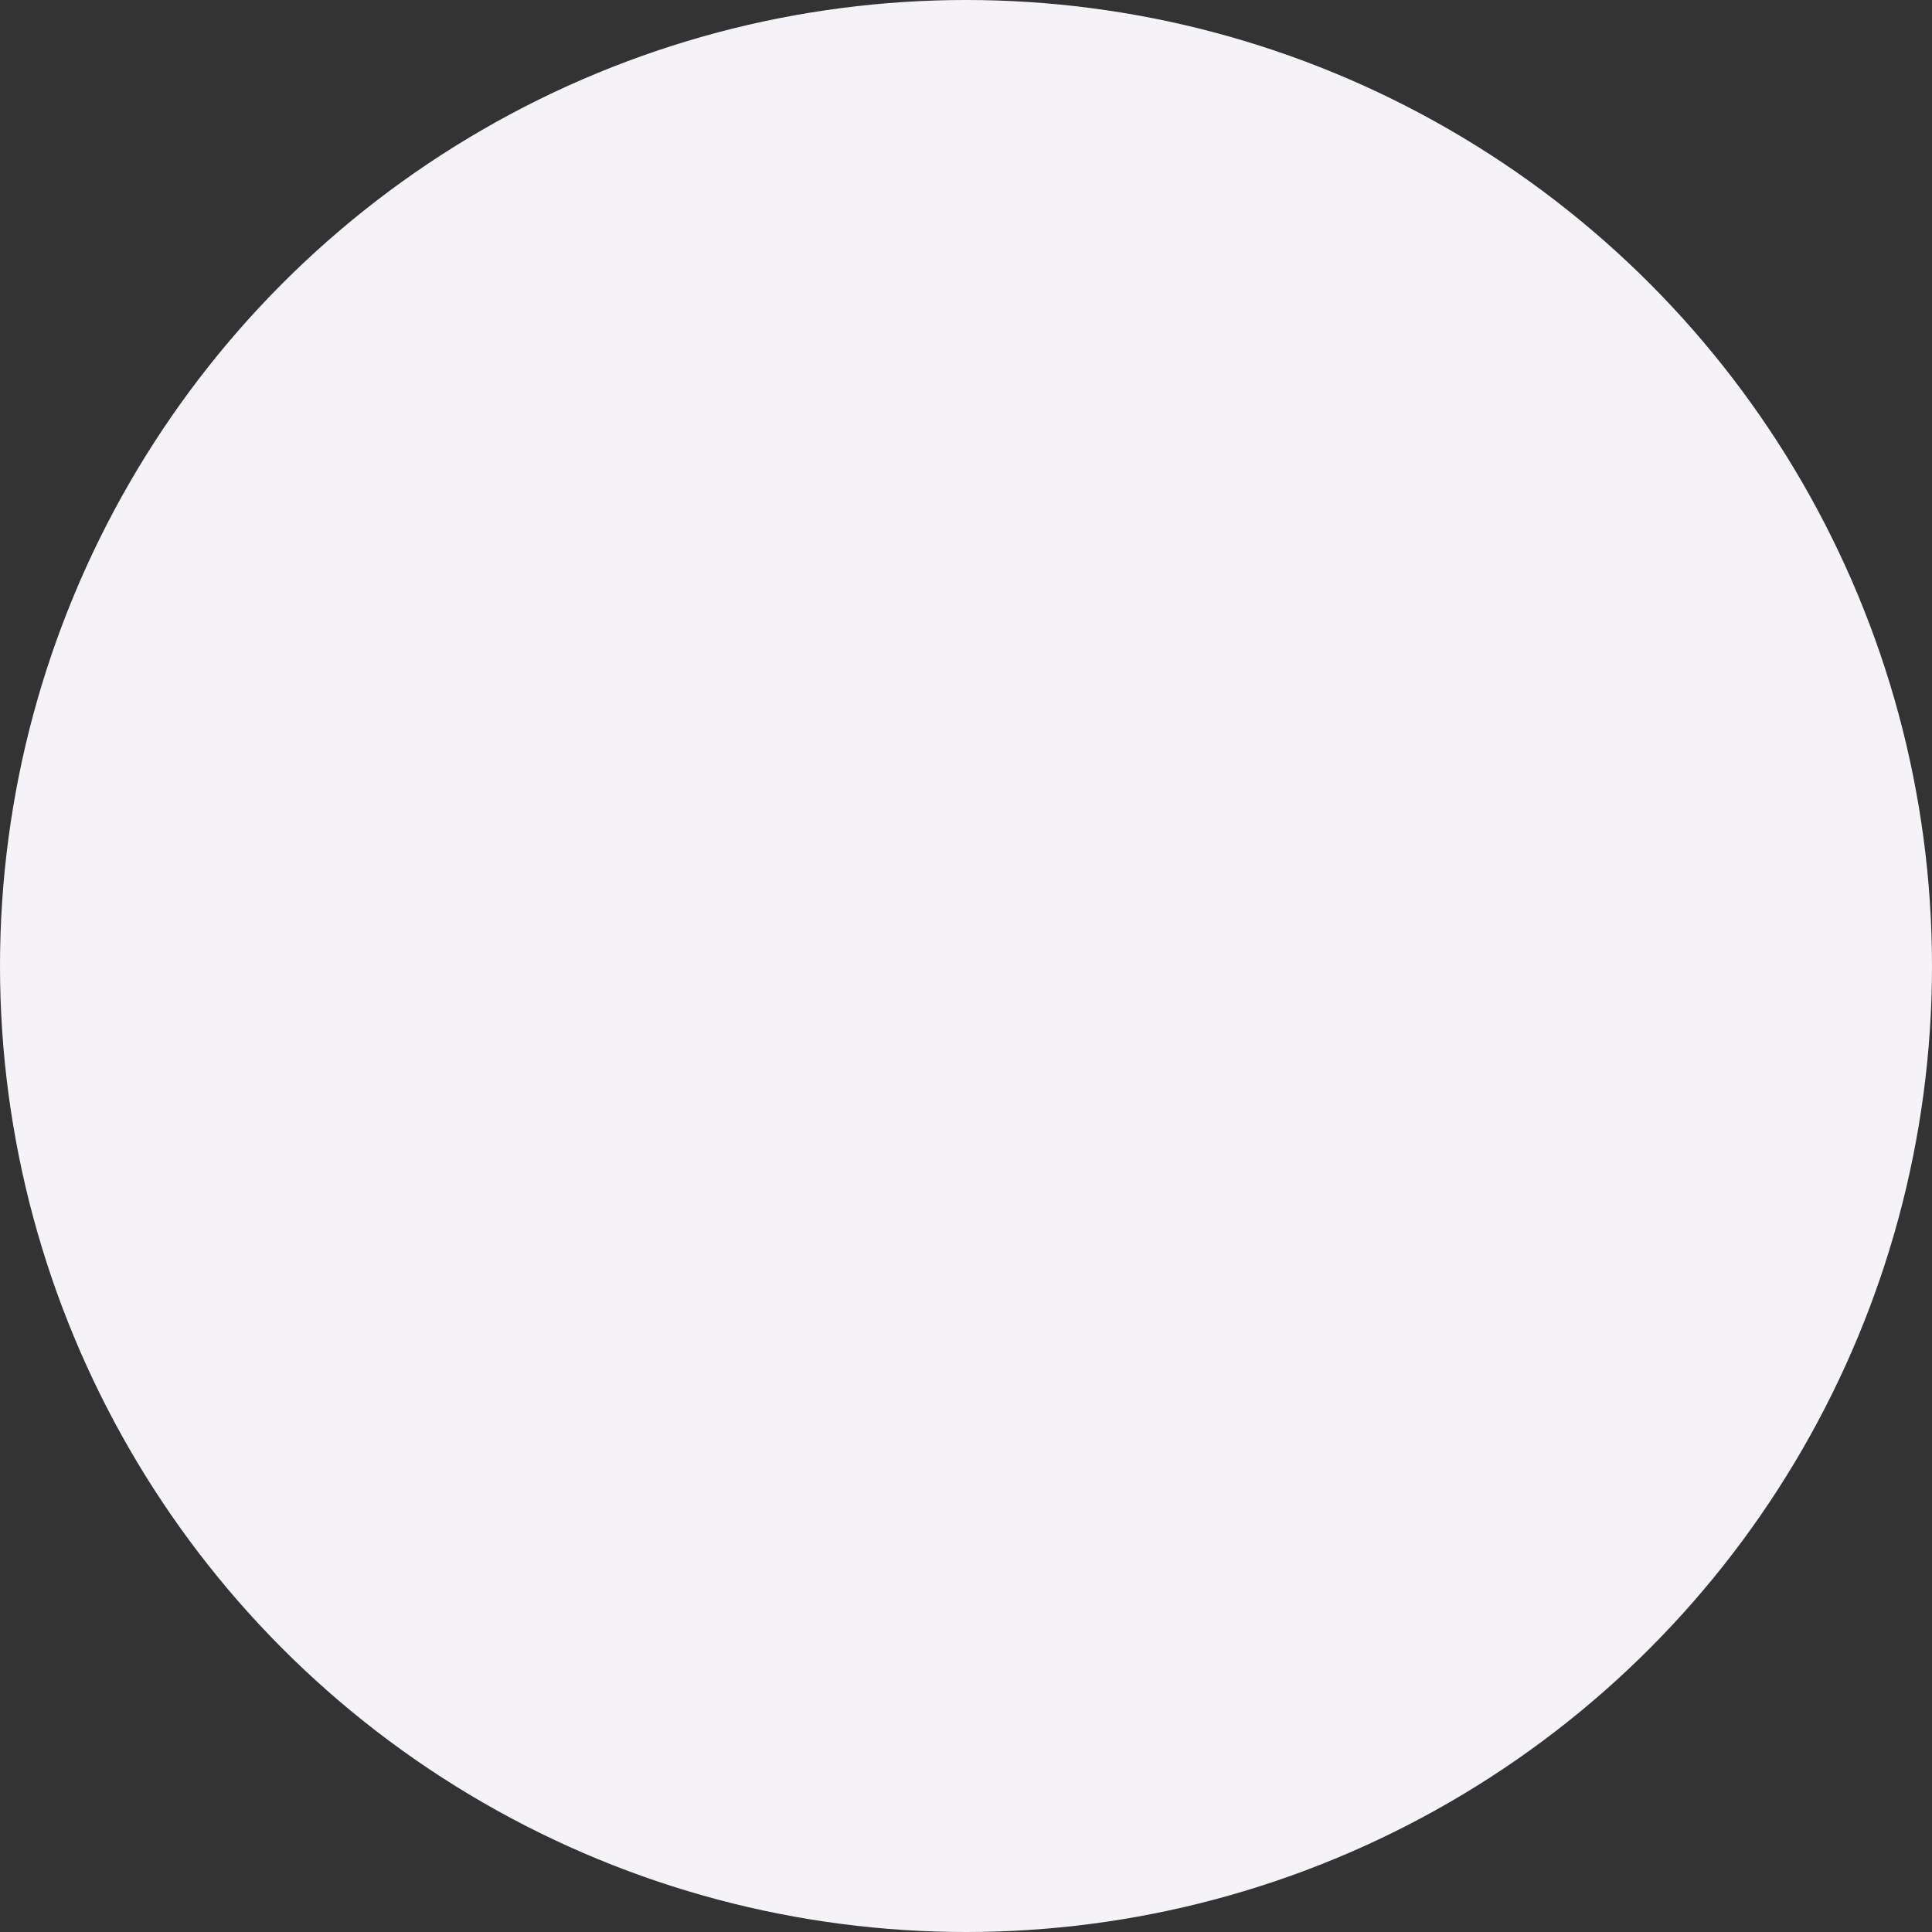 <?xml version="1.0" encoding="UTF-8"?> <svg xmlns="http://www.w3.org/2000/svg" width="962" height="962" viewBox="0 0 962 962"><rect x="0" y="0" width="962" height="962" fill="#333333" stroke="none"/><circle id="Ellipse_41" data-name="Ellipse 41" cx="481" cy="481" r="481" fill="#f6f3f8"></circle></svg> 